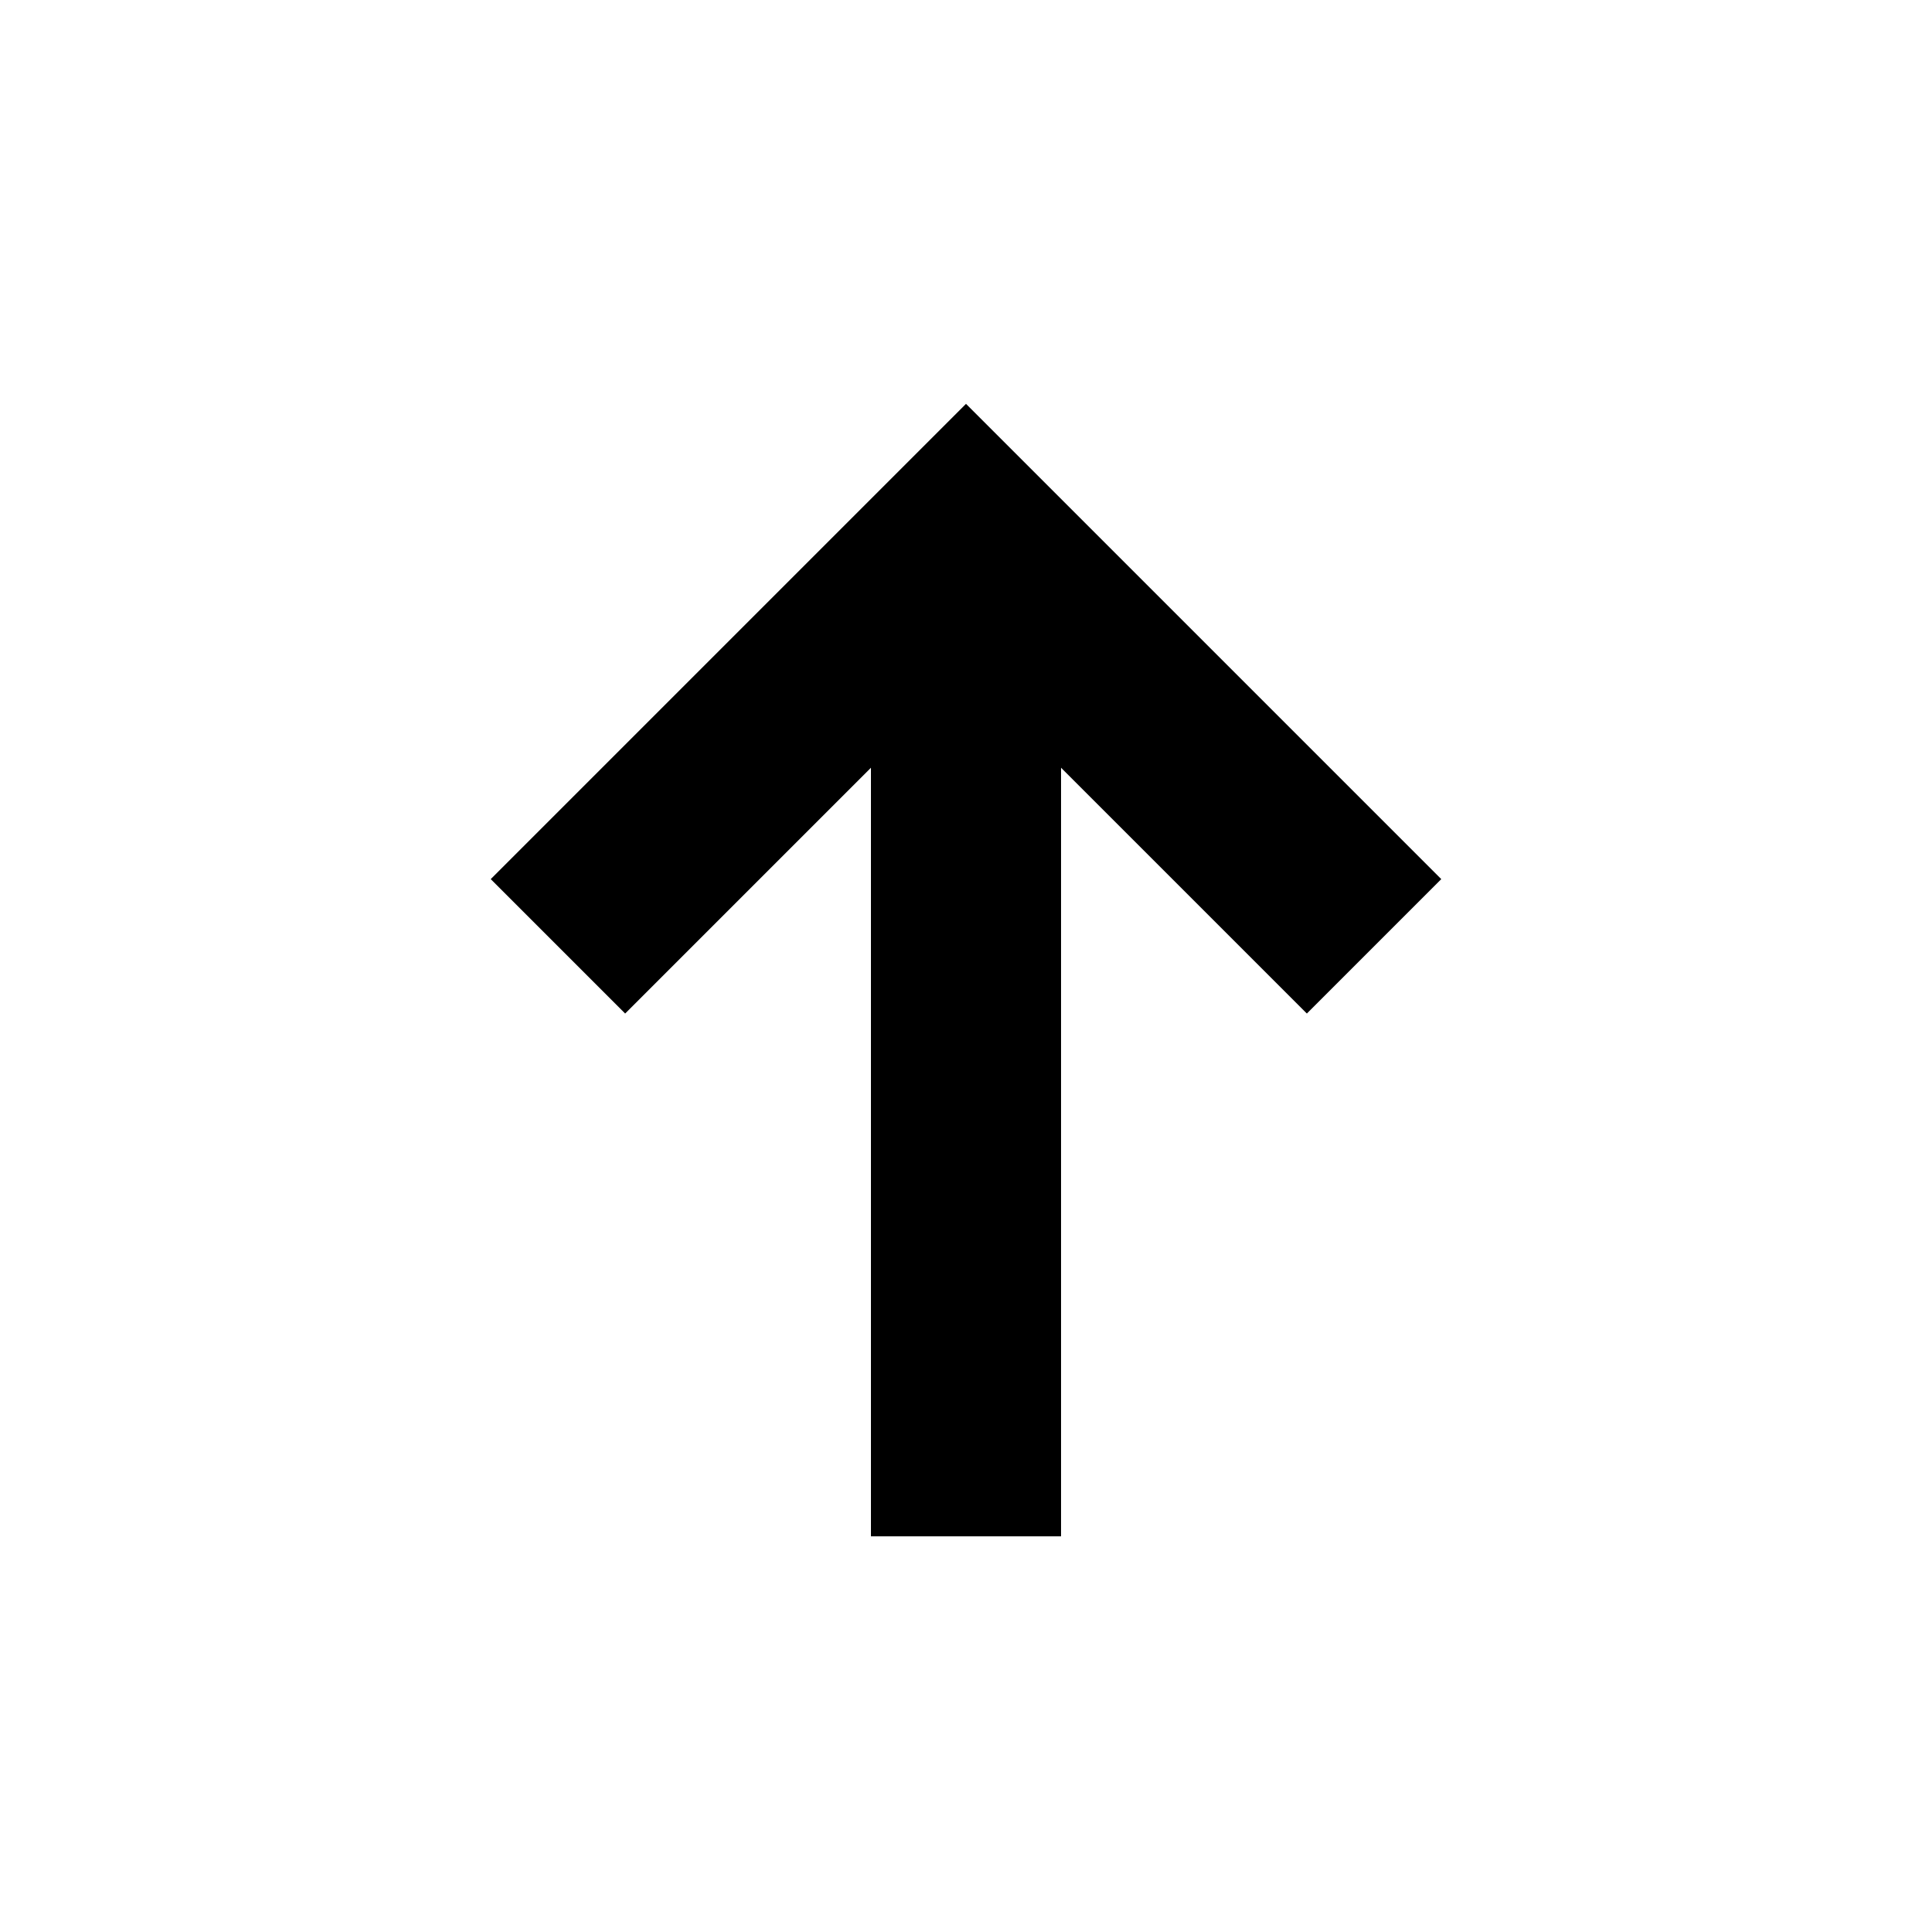 <?xml version="1.0" encoding="UTF-8"?>
<!-- Uploaded to: SVG Repo, www.svgrepo.com, Generator: SVG Repo Mixer Tools -->
<svg fill="#000000" width="800px" height="800px" version="1.1" viewBox="144 144 512 512" xmlns="http://www.w3.org/2000/svg">
 <path d="m374.81 347.46v203.68h50.379v-203.68l65.141 65.137 35.621-35.625-125.95-125.95-125.95 125.95 35.625 35.625z"/>
</svg>